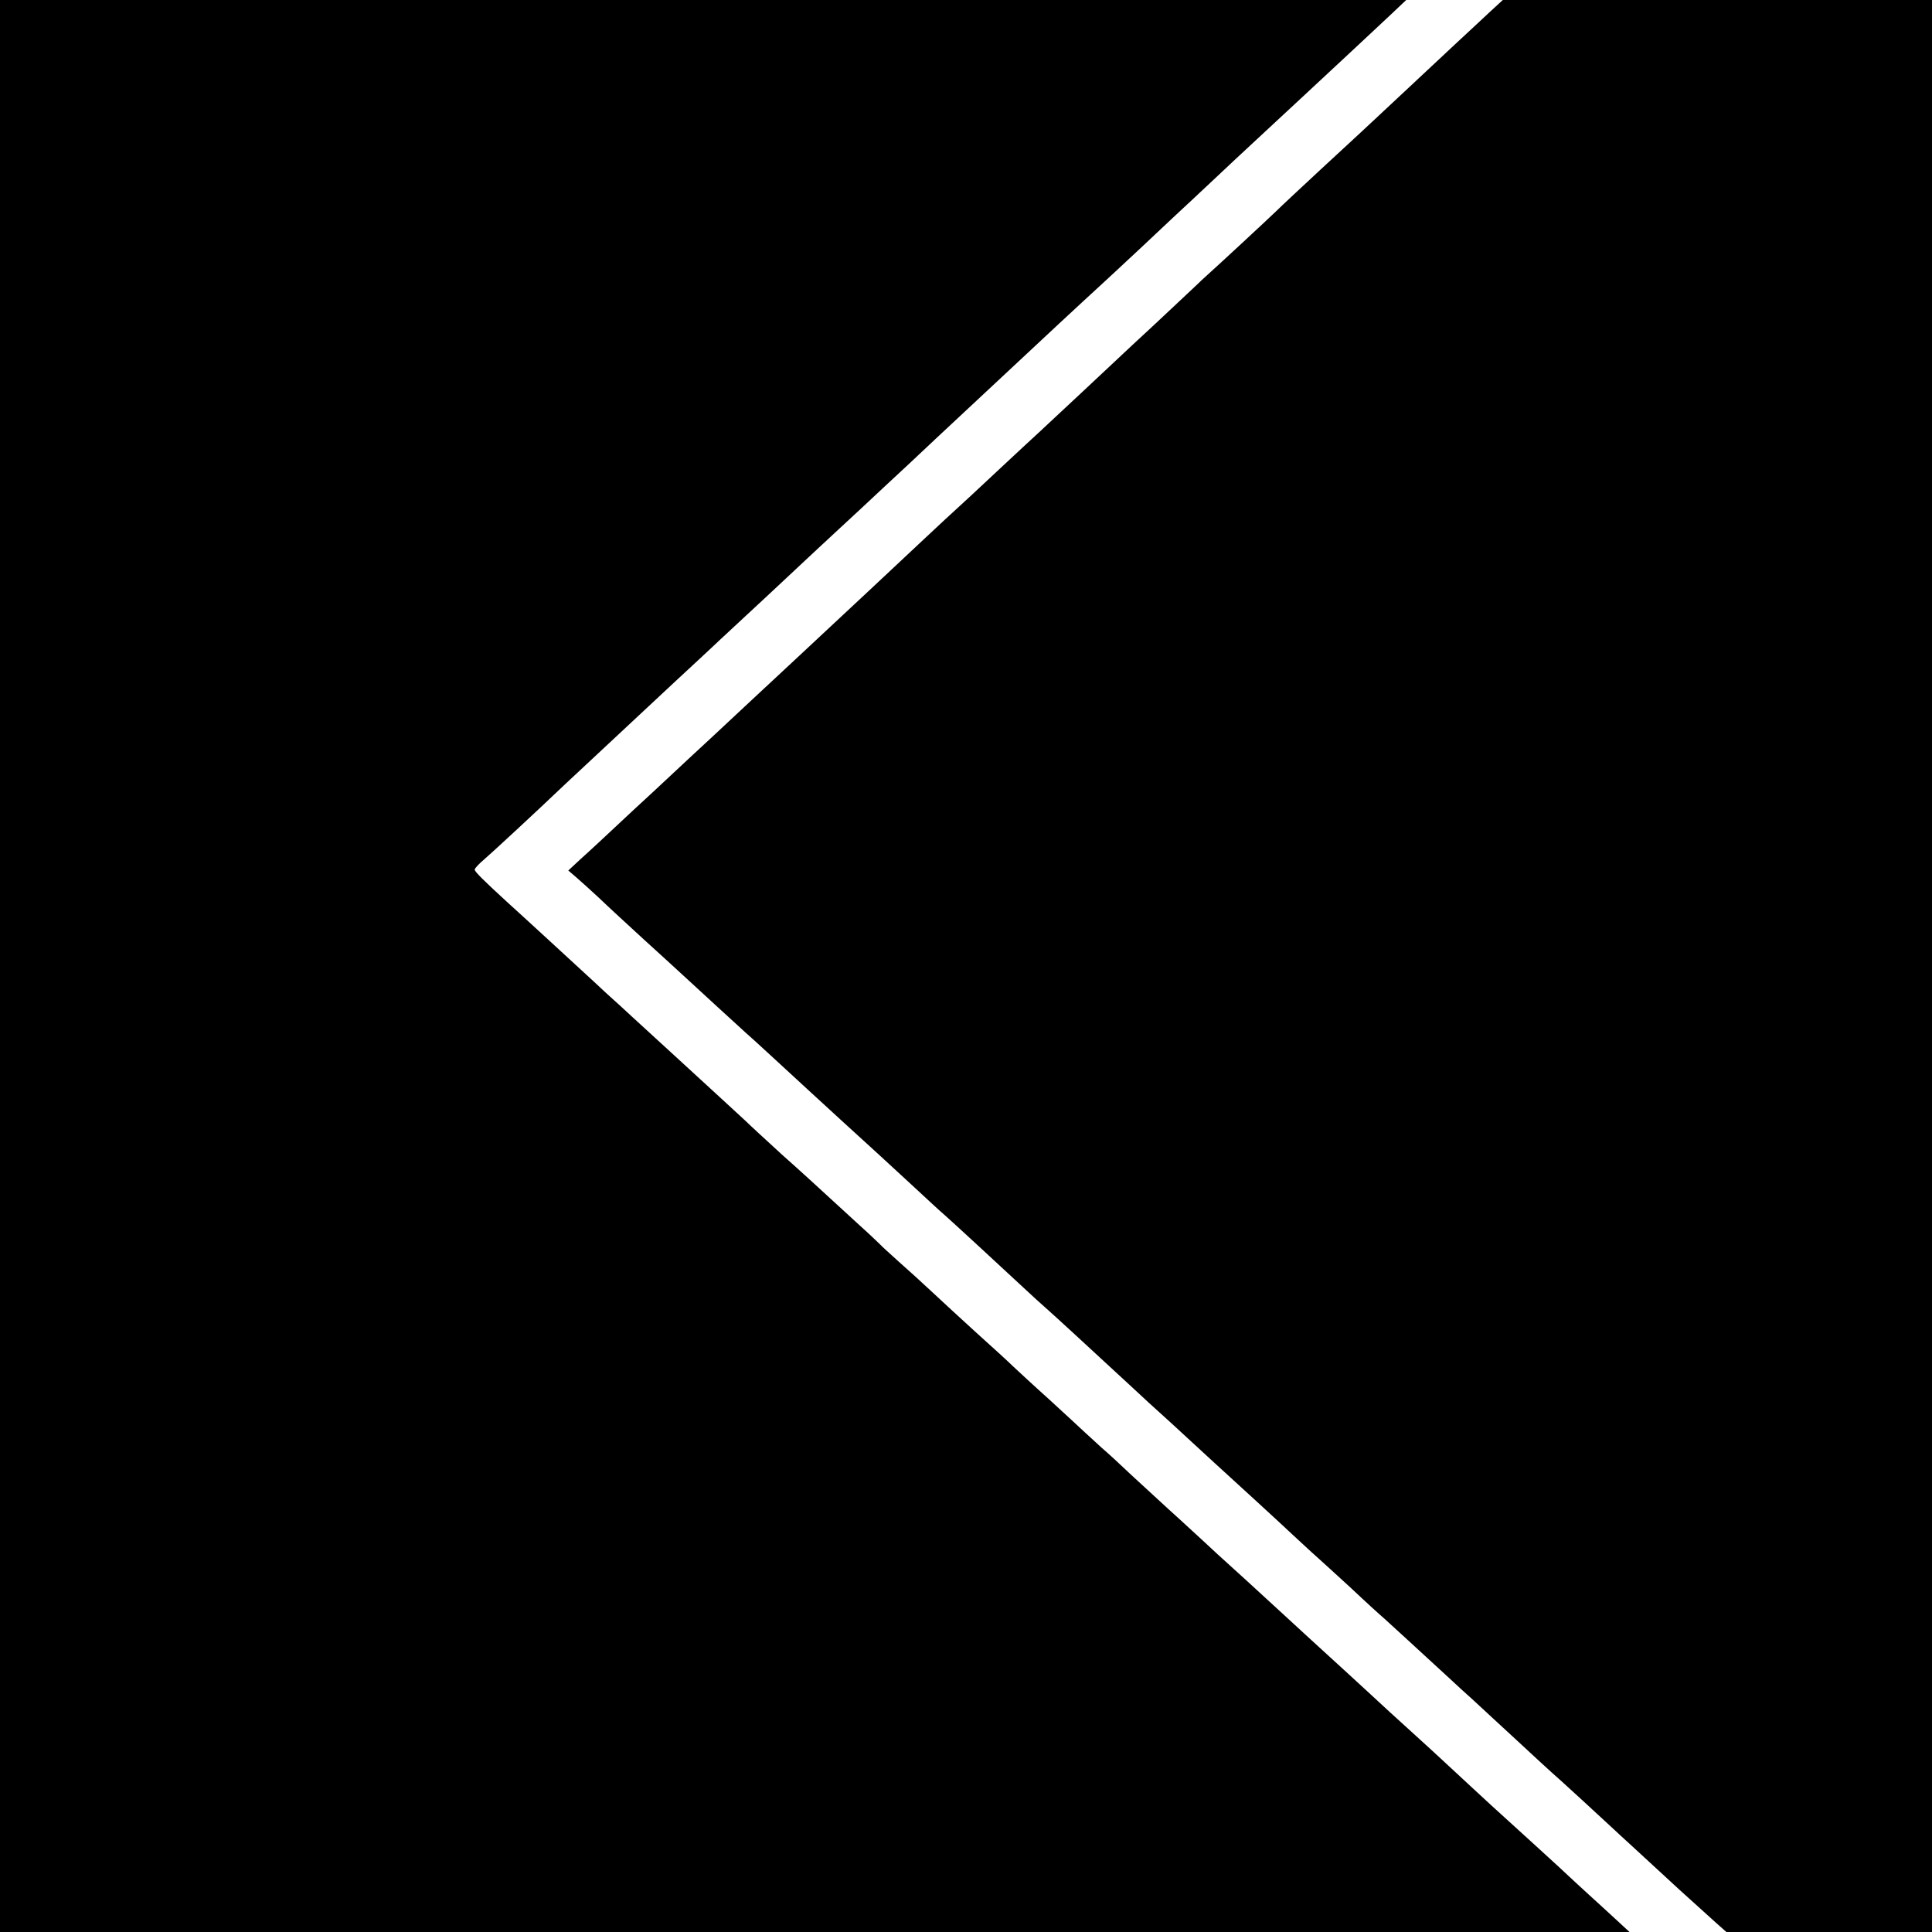 <?xml version="1.0" standalone="no"?>
<!DOCTYPE svg PUBLIC "-//W3C//DTD SVG 20010904//EN"
 "http://www.w3.org/TR/2001/REC-SVG-20010904/DTD/svg10.dtd">
<svg version="1.0" xmlns="http://www.w3.org/2000/svg"
 width="700pt" height="700pt" viewBox="0 0 700 700"
 preserveAspectRatio="xMidYMid meet">
<g transform="translate(0,700) scale(0.1,-0.1)"
fill="#000000" stroke="none">
<path d="M0 3500 l0 -3500 2952 0 2952 0 -53 49 c-28 26 -71 65 -94 86 -23 21
-71 65 -107 99 -36 33 -108 99 -160 146 -52 47 -121 110 -154 141 -104 96
-120 112 -216 199 -52 47 -121 110 -154 141 -34 31 -73 67 -87 80 -53 48 -224
205 -251 230 -15 14 -64 59 -110 101 -46 42 -95 86 -109 99 -14 13 -72 67
-129 119 -58 52 -138 127 -180 165 -41 39 -90 84 -109 100 -18 17 -45 41 -60
55 -15 14 -73 68 -130 120 -58 52 -116 106 -131 120 -14 14 -73 68 -131 120
-57 52 -131 120 -164 151 -33 31 -87 80 -120 109 -33 30 -62 56 -65 60 -3 3
-36 35 -75 70 -38 35 -92 84 -120 110 -27 25 -99 91 -160 145 -60 55 -121 111
-135 125 -15 14 -49 45 -76 70 -60 55 -271 249 -338 310 -27 25 -54 50 -60 55
-7 6 -41 37 -76 70 -63 58 -254 234 -315 289 -84 77 -115 108 -115 115 0 5 15
21 34 37 28 24 188 172 295 274 30 28 102 95 300 280 74 69 151 141 172 160
21 19 62 58 91 85 30 28 112 104 183 170 70 66 147 137 169 158 23 21 90 84
151 140 60 56 139 130 175 163 36 34 81 76 100 94 19 18 87 81 150 140 63 59
131 122 150 140 19 18 87 81 150 140 63 59 129 119 145 134 17 15 86 80 155
144 68 64 153 144 189 177 35 33 79 74 96 90 27 26 189 176 289 269 94 87 277
258 325 303 l56 53 -2547 0 -2548 0 0 -3500z"/>
<path d="M5395 6954 c-27 -25 -79 -74 -115 -107 -36 -34 -126 -118 -200 -187
-74 -69 -141 -132 -150 -140 -9 -8 -74 -69 -146 -135 -71 -66 -143 -133 -160
-150 -31 -30 -211 -197 -269 -249 -16 -16 -64 -60 -105 -99 -41 -39 -107 -100
-146 -136 -38 -36 -124 -116 -190 -178 -65 -61 -132 -123 -149 -139 -16 -15
-86 -79 -154 -143 -68 -64 -132 -123 -141 -131 -9 -8 -73 -67 -141 -131 -68
-64 -140 -131 -159 -149 -19 -18 -87 -81 -150 -140 -63 -59 -131 -122 -150
-140 -48 -45 -256 -238 -295 -275 -17 -16 -54 -50 -81 -75 -27 -25 -116 -109
-199 -185 -82 -77 -169 -158 -193 -179 l-43 -40 28 -24 c15 -13 53 -47 83 -75
30 -29 104 -97 164 -152 61 -55 117 -107 126 -115 50 -46 225 -207 241 -221
16 -13 178 -163 239 -219 13 -12 194 -178 246 -225 6 -5 57 -53 114 -105 56
-52 110 -102 120 -110 22 -19 216 -198 290 -267 30 -28 66 -61 79 -72 21 -18
173 -158 255 -234 16 -15 70 -64 119 -110 50 -45 118 -107 151 -138 34 -31 73
-67 87 -80 79 -72 231 -211 284 -261 34 -31 72 -67 85 -78 14 -12 69 -63 124
-113 54 -51 108 -100 120 -110 18 -16 131 -120 242 -222 17 -16 54 -50 81 -74
26 -24 97 -90 157 -145 60 -56 117 -108 127 -117 18 -15 201 -183 223 -204 6
-6 40 -37 76 -70 36 -33 110 -101 165 -152 55 -50 116 -105 135 -122 l35 -31
373 0 372 0 0 3500 0 3500 -777 0 -778 0 -50 -46z"/>
</g>
</svg>

